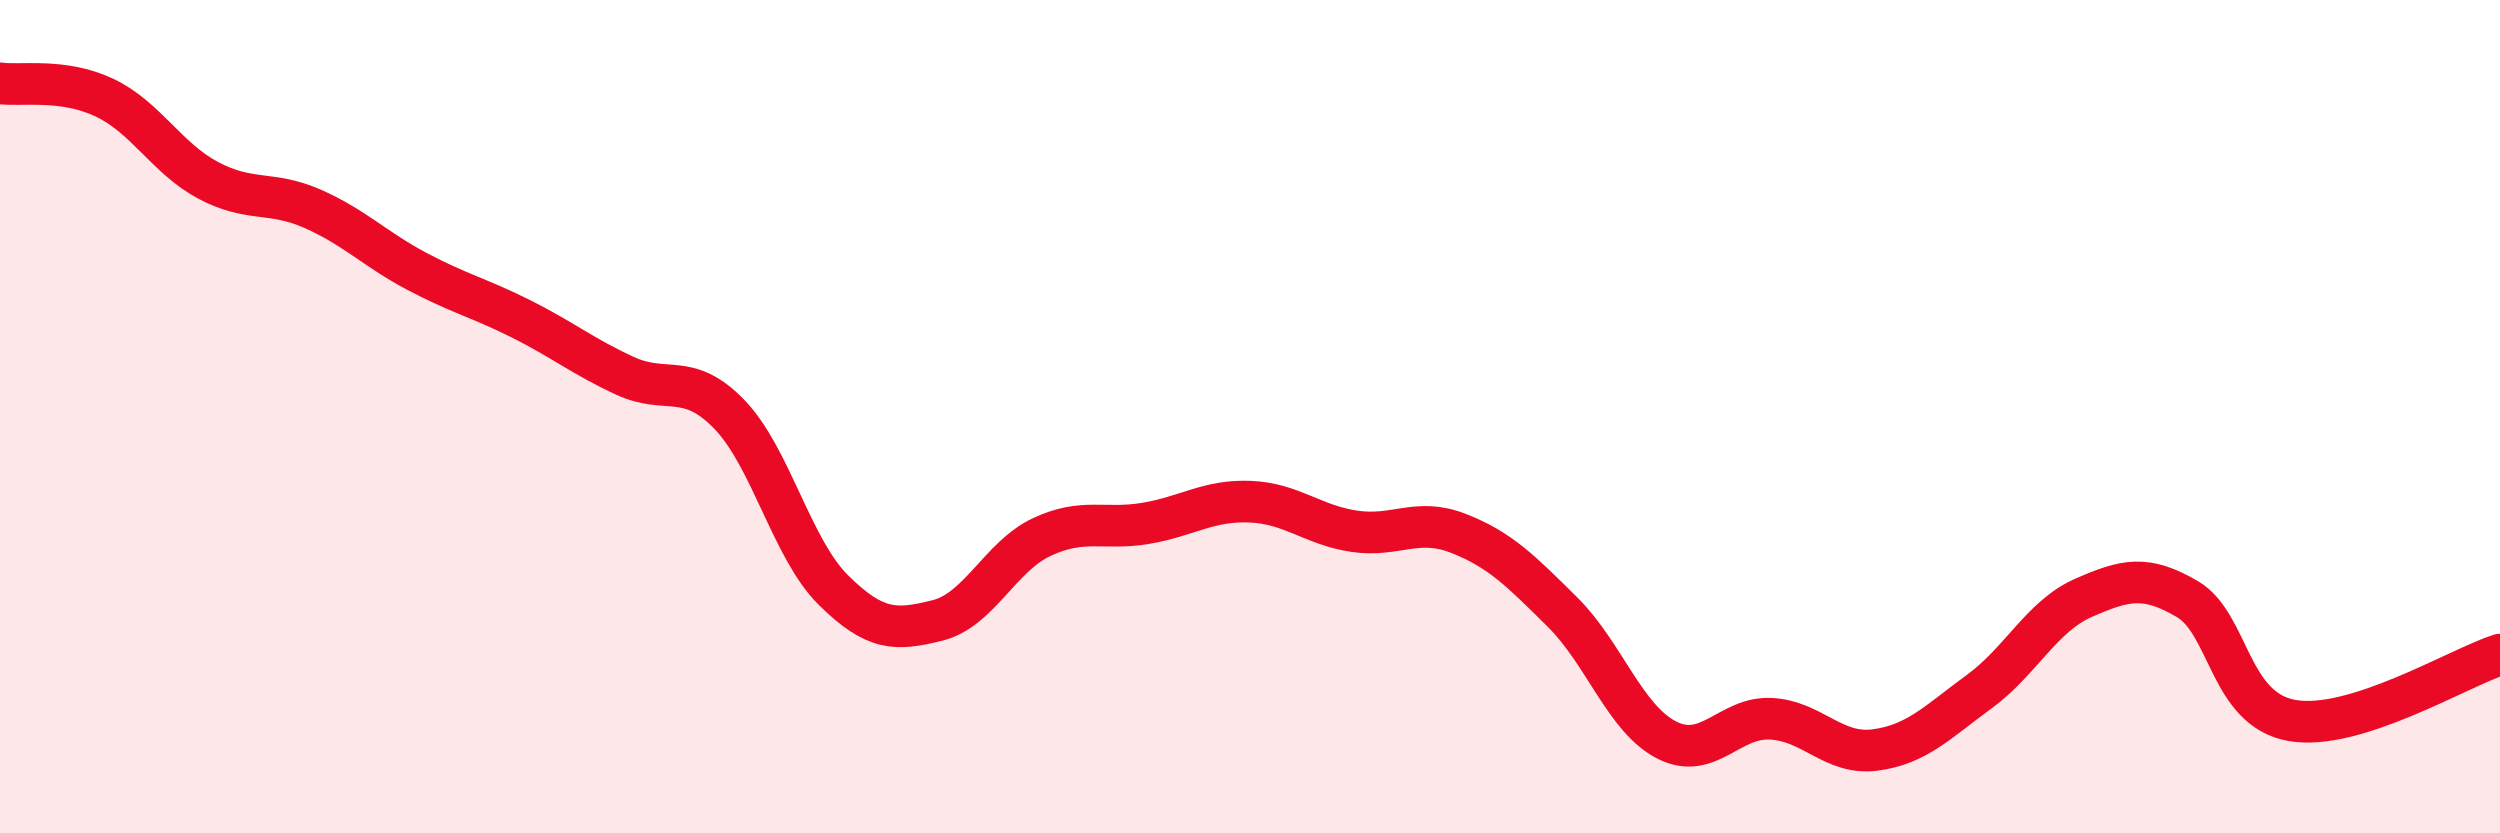 
    <svg width="60" height="20" viewBox="0 0 60 20" xmlns="http://www.w3.org/2000/svg">
      <path
        d="M 0,2 C 0.5,2.07 1.5,1.87 2.5,2.34 C 3.5,2.81 4,3.8 5,4.33 C 6,4.86 6.5,4.57 7.5,5.01 C 8.5,5.45 9,5.98 10,6.51 C 11,7.04 11.5,7.15 12.5,7.65 C 13.5,8.15 14,8.56 15,9.02 C 16,9.48 16.5,8.91 17.5,9.94 C 18.5,10.97 19,13.17 20,14.16 C 21,15.15 21.5,15.14 22.5,14.89 C 23.5,14.64 24,13.36 25,12.89 C 26,12.42 26.5,12.73 27.5,12.56 C 28.5,12.39 29,12 30,12.04 C 31,12.08 31.5,12.6 32.5,12.75 C 33.5,12.9 34,12.41 35,12.8 C 36,13.19 36.5,13.7 37.5,14.69 C 38.5,15.68 39,17.25 40,17.76 C 41,18.27 41.5,17.2 42.5,17.25 C 43.5,17.3 44,18.13 45,18 C 46,17.87 46.5,17.33 47.5,16.6 C 48.5,15.87 49,14.79 50,14.35 C 51,13.91 51.5,13.79 52.5,14.38 C 53.5,14.97 53.5,17.02 55,17.29 C 56.5,17.56 59,16.03 60,15.71L60 20L0 20Z"
        fill="#EB0A25"
        opacity="0.1"
        stroke-linecap="round"
        stroke-linejoin="round"
      />
      <path
        d="M 0,2 C 0.5,2.07 1.5,1.87 2.5,2.34 C 3.5,2.81 4,3.8 5,4.33 C 6,4.86 6.5,4.57 7.5,5.01 C 8.5,5.45 9,5.98 10,6.51 C 11,7.04 11.5,7.15 12.5,7.65 C 13.5,8.15 14,8.56 15,9.02 C 16,9.48 16.5,8.91 17.5,9.94 C 18.5,10.97 19,13.17 20,14.16 C 21,15.15 21.5,15.14 22.5,14.89 C 23.5,14.64 24,13.36 25,12.89 C 26,12.42 26.5,12.73 27.5,12.56 C 28.5,12.39 29,12 30,12.04 C 31,12.08 31.5,12.6 32.5,12.75 C 33.5,12.9 34,12.41 35,12.8 C 36,13.19 36.5,13.7 37.5,14.69 C 38.5,15.68 39,17.25 40,17.76 C 41,18.27 41.5,17.2 42.5,17.25 C 43.5,17.3 44,18.13 45,18 C 46,17.87 46.5,17.33 47.5,16.6 C 48.5,15.87 49,14.79 50,14.35 C 51,13.91 51.5,13.79 52.5,14.38 C 53.5,14.97 53.5,17.02 55,17.29 C 56.5,17.56 59,16.03 60,15.71"
        stroke="#EB0A25"
        stroke-width="1"
        fill="none"
        stroke-linecap="round"
        stroke-linejoin="round"
      />
    </svg>
  